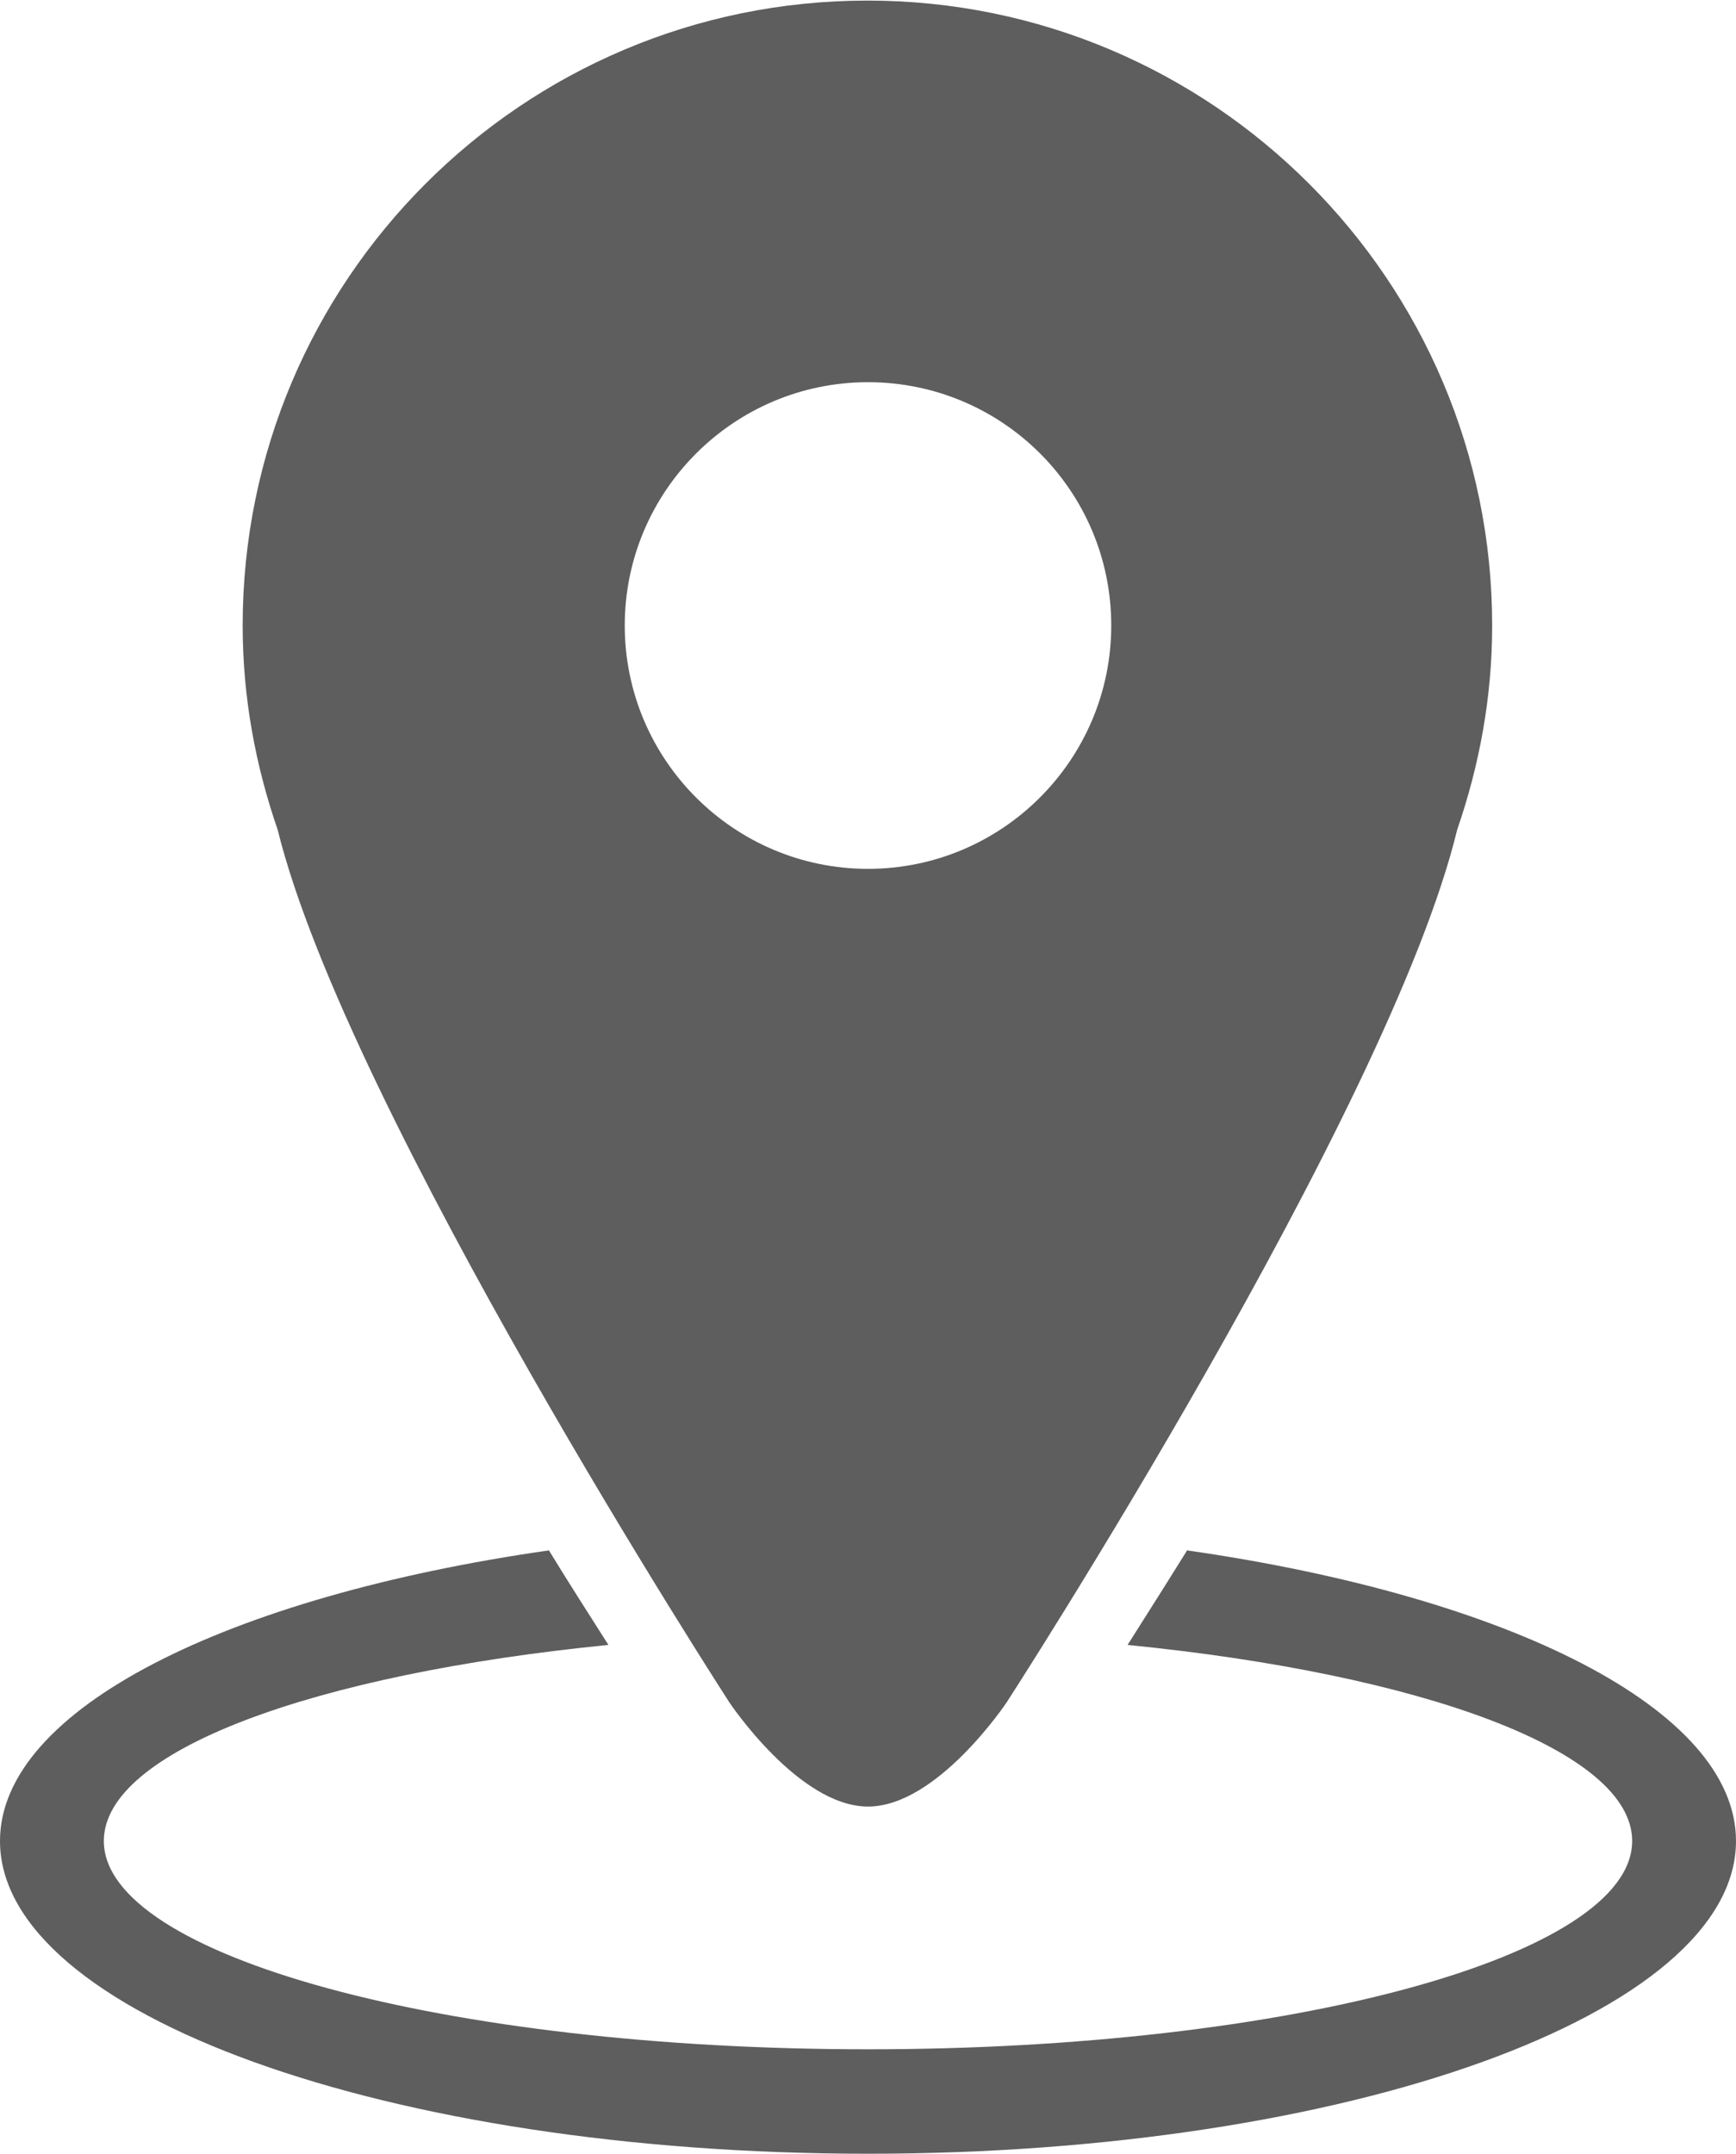 <?xml version="1.0" encoding="utf-8"?>
<!-- Generator: Adobe Illustrator 19.1.1, SVG Export Plug-In . SVG Version: 6.00 Build 0)  -->
<svg version="1.1" id="Calque_1" xmlns="http://www.w3.org/2000/svg" xmlns:xlink="http://www.w3.org/1999/xlink" x="0px" y="0px"
	 viewBox="164.8 188.2 297.6 369.1" style="enable-background:new 164.8 188.2 297.6 369.1;" xml:space="preserve">
<style type="text/css">
	.st0{fill:#5E5E5E;}
</style>
<path class="st0" d="M313.6,557.3c-82.2,0-148.8-24-148.8-53.6c0-22.6,39-41.9,94.1-49.8c3.6,5.9,7.1,11.3,10.2,16.2
	c-50.4,5-86.5,18.1-86.5,33.6c0,19.7,58.6,35.7,131,35.7s131-16,131-35.7c0-15.5-36.1-28.6-86.5-33.6c3.1-4.9,6.6-10.4,10.2-16.2
	c55.1,7.9,94.1,27.2,94.1,49.8C462.4,533.3,395.8,557.3,313.6,557.3z M337.4,479.9c0,0-11.9,17.9-23.8,17.9s-23.8-17.9-23.8-17.9
	s-65.5-101.2-77.4-149.5c-3.8-11-6-22.7-6-35c0-59.2,48-107.1,107.1-107.1s107.1,48,107.1,107.1c0,12.3-2.2,24-6,35
	C402.9,378.7,337.4,479.9,337.4,479.9z M313.6,253.7c-23,0-41.7,18.7-41.7,41.7c0,23,18.7,41.7,41.7,41.7c23,0,41.7-18.7,41.7-41.7
	C355.3,272.3,336.6,253.7,313.6,253.7z"/>
</svg>
